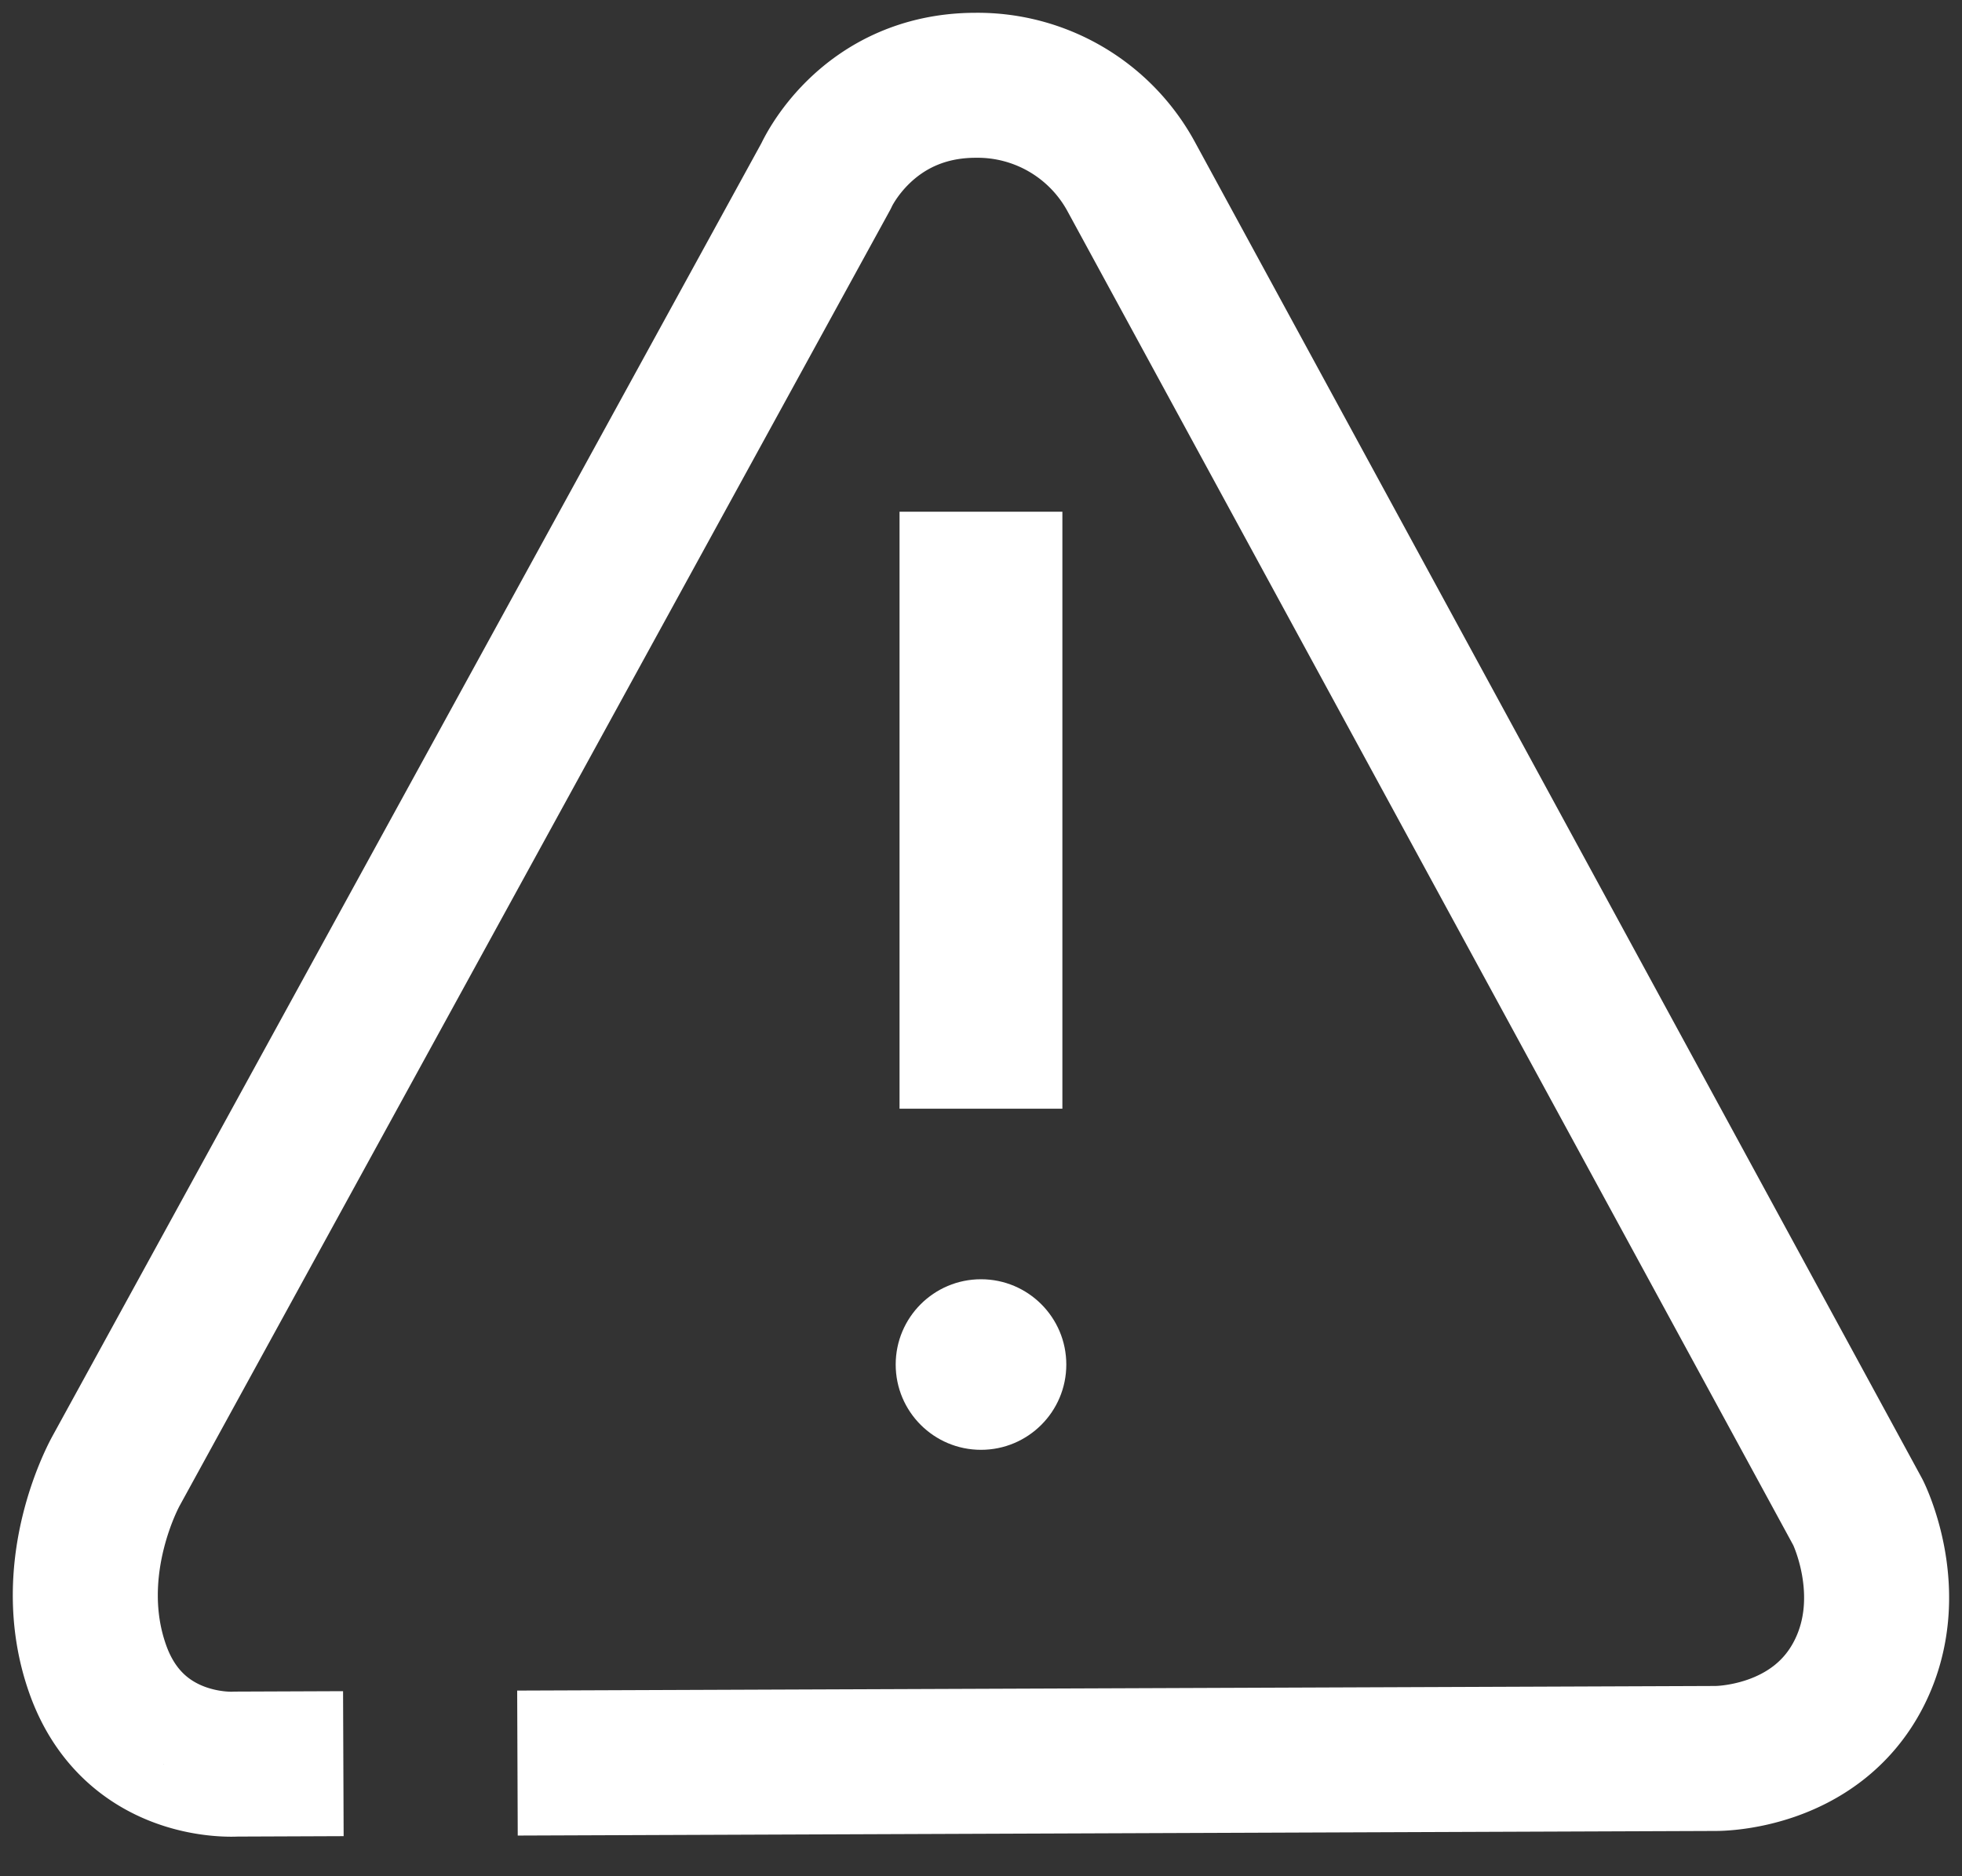 <svg xmlns="http://www.w3.org/2000/svg" width="23" height="22" viewBox="0 0 23 22">
    <rect x="0" y="0" width="23" height="22" fill="#333333" stroke="none"/>
    <g fill="none" fill-rule="evenodd" transform="translate(1 1)">
        <path stroke="#FFF" stroke-linejoin="round" stroke-width="1.7" d="M3.025 19.68l-1.259.005S.57 19.773.145 18.57c-.425-1.202.22-2.331.22-2.331L8.684 1.064S9.152 0 10.44 0a2.049 2.049 0 0 1 1.817 1.064l8.524 15.671s.481.956.014 1.882c-.513 1.018-1.684 1.002-1.684 1.002l-14.045.054"/>
        <path fill="#FFF" d="M9.545 5h1.909v7H9.545z"/>
        <ellipse cx="10.5" cy="15" fill="#FFF" rx="1" ry="1"/>
    </g>
</svg>
